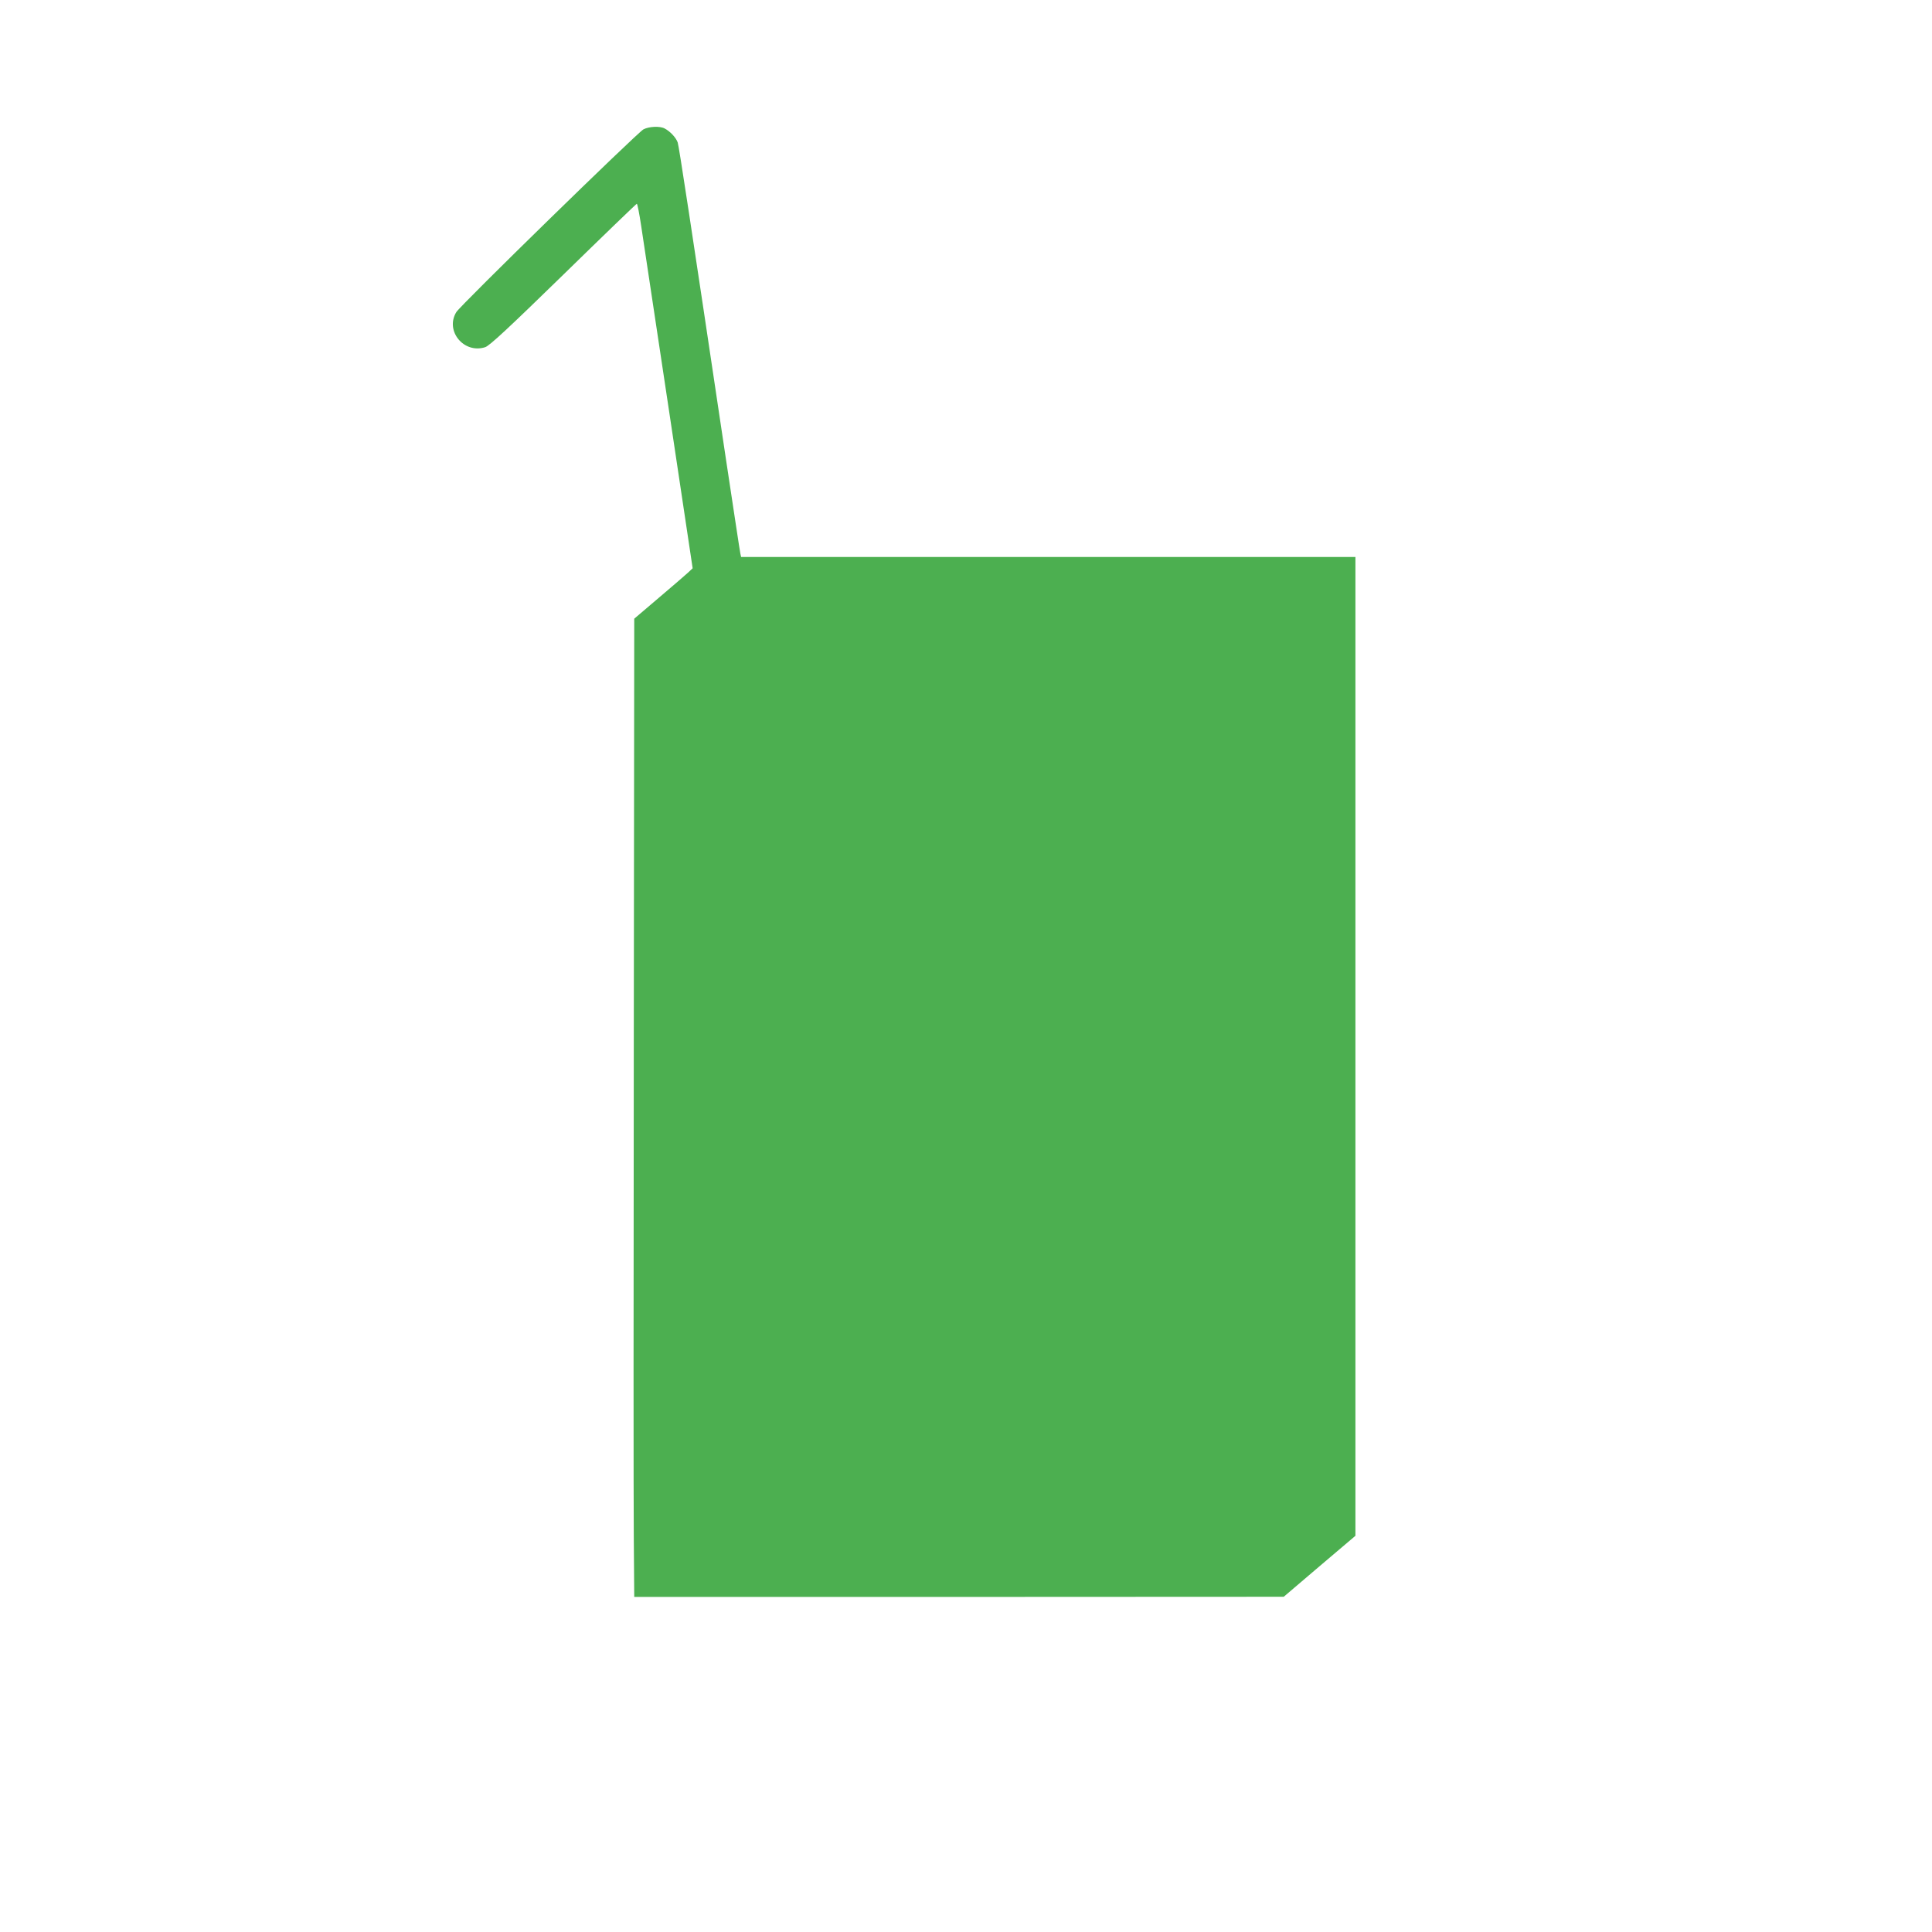 <?xml version="1.0" standalone="no"?>
<!DOCTYPE svg PUBLIC "-//W3C//DTD SVG 20010904//EN"
 "http://www.w3.org/TR/2001/REC-SVG-20010904/DTD/svg10.dtd">
<svg version="1.0" xmlns="http://www.w3.org/2000/svg"
 width="1280pt" height="1280pt" viewBox="0 0 1280 1280"
 preserveAspectRatio="xMidYMid meet">
<g transform="translate(0,1280) scale(0.1,-0.1)"
fill="#4caf50" stroke="none">
<path d="M4263 11943 c-44 -25 -1213 -1166 -1240 -1211 -76 -125 51 -278 192
-232 29 10 152 124 518 481 264 258 483 469 486 469 4 0 17 -66 29 -147 12
-82 94 -625 182 -1208 l159 -1060 -32 -30 c-18 -16 -105 -92 -194 -167 l-161
-137 -3 -2843 c-2 -1564 -2 -3022 0 -3241 l3 -397 2152 0 2151 1 237 202 238
202 0 3243 0 3242 -2035 0 -2035 0 -5 23 c-3 12 -45 292 -95 622 -236 1581
-311 2072 -320 2101 -11 32 -50 74 -87 93 -32 17 -104 13 -140 -6z"/>
</g>
</svg>
